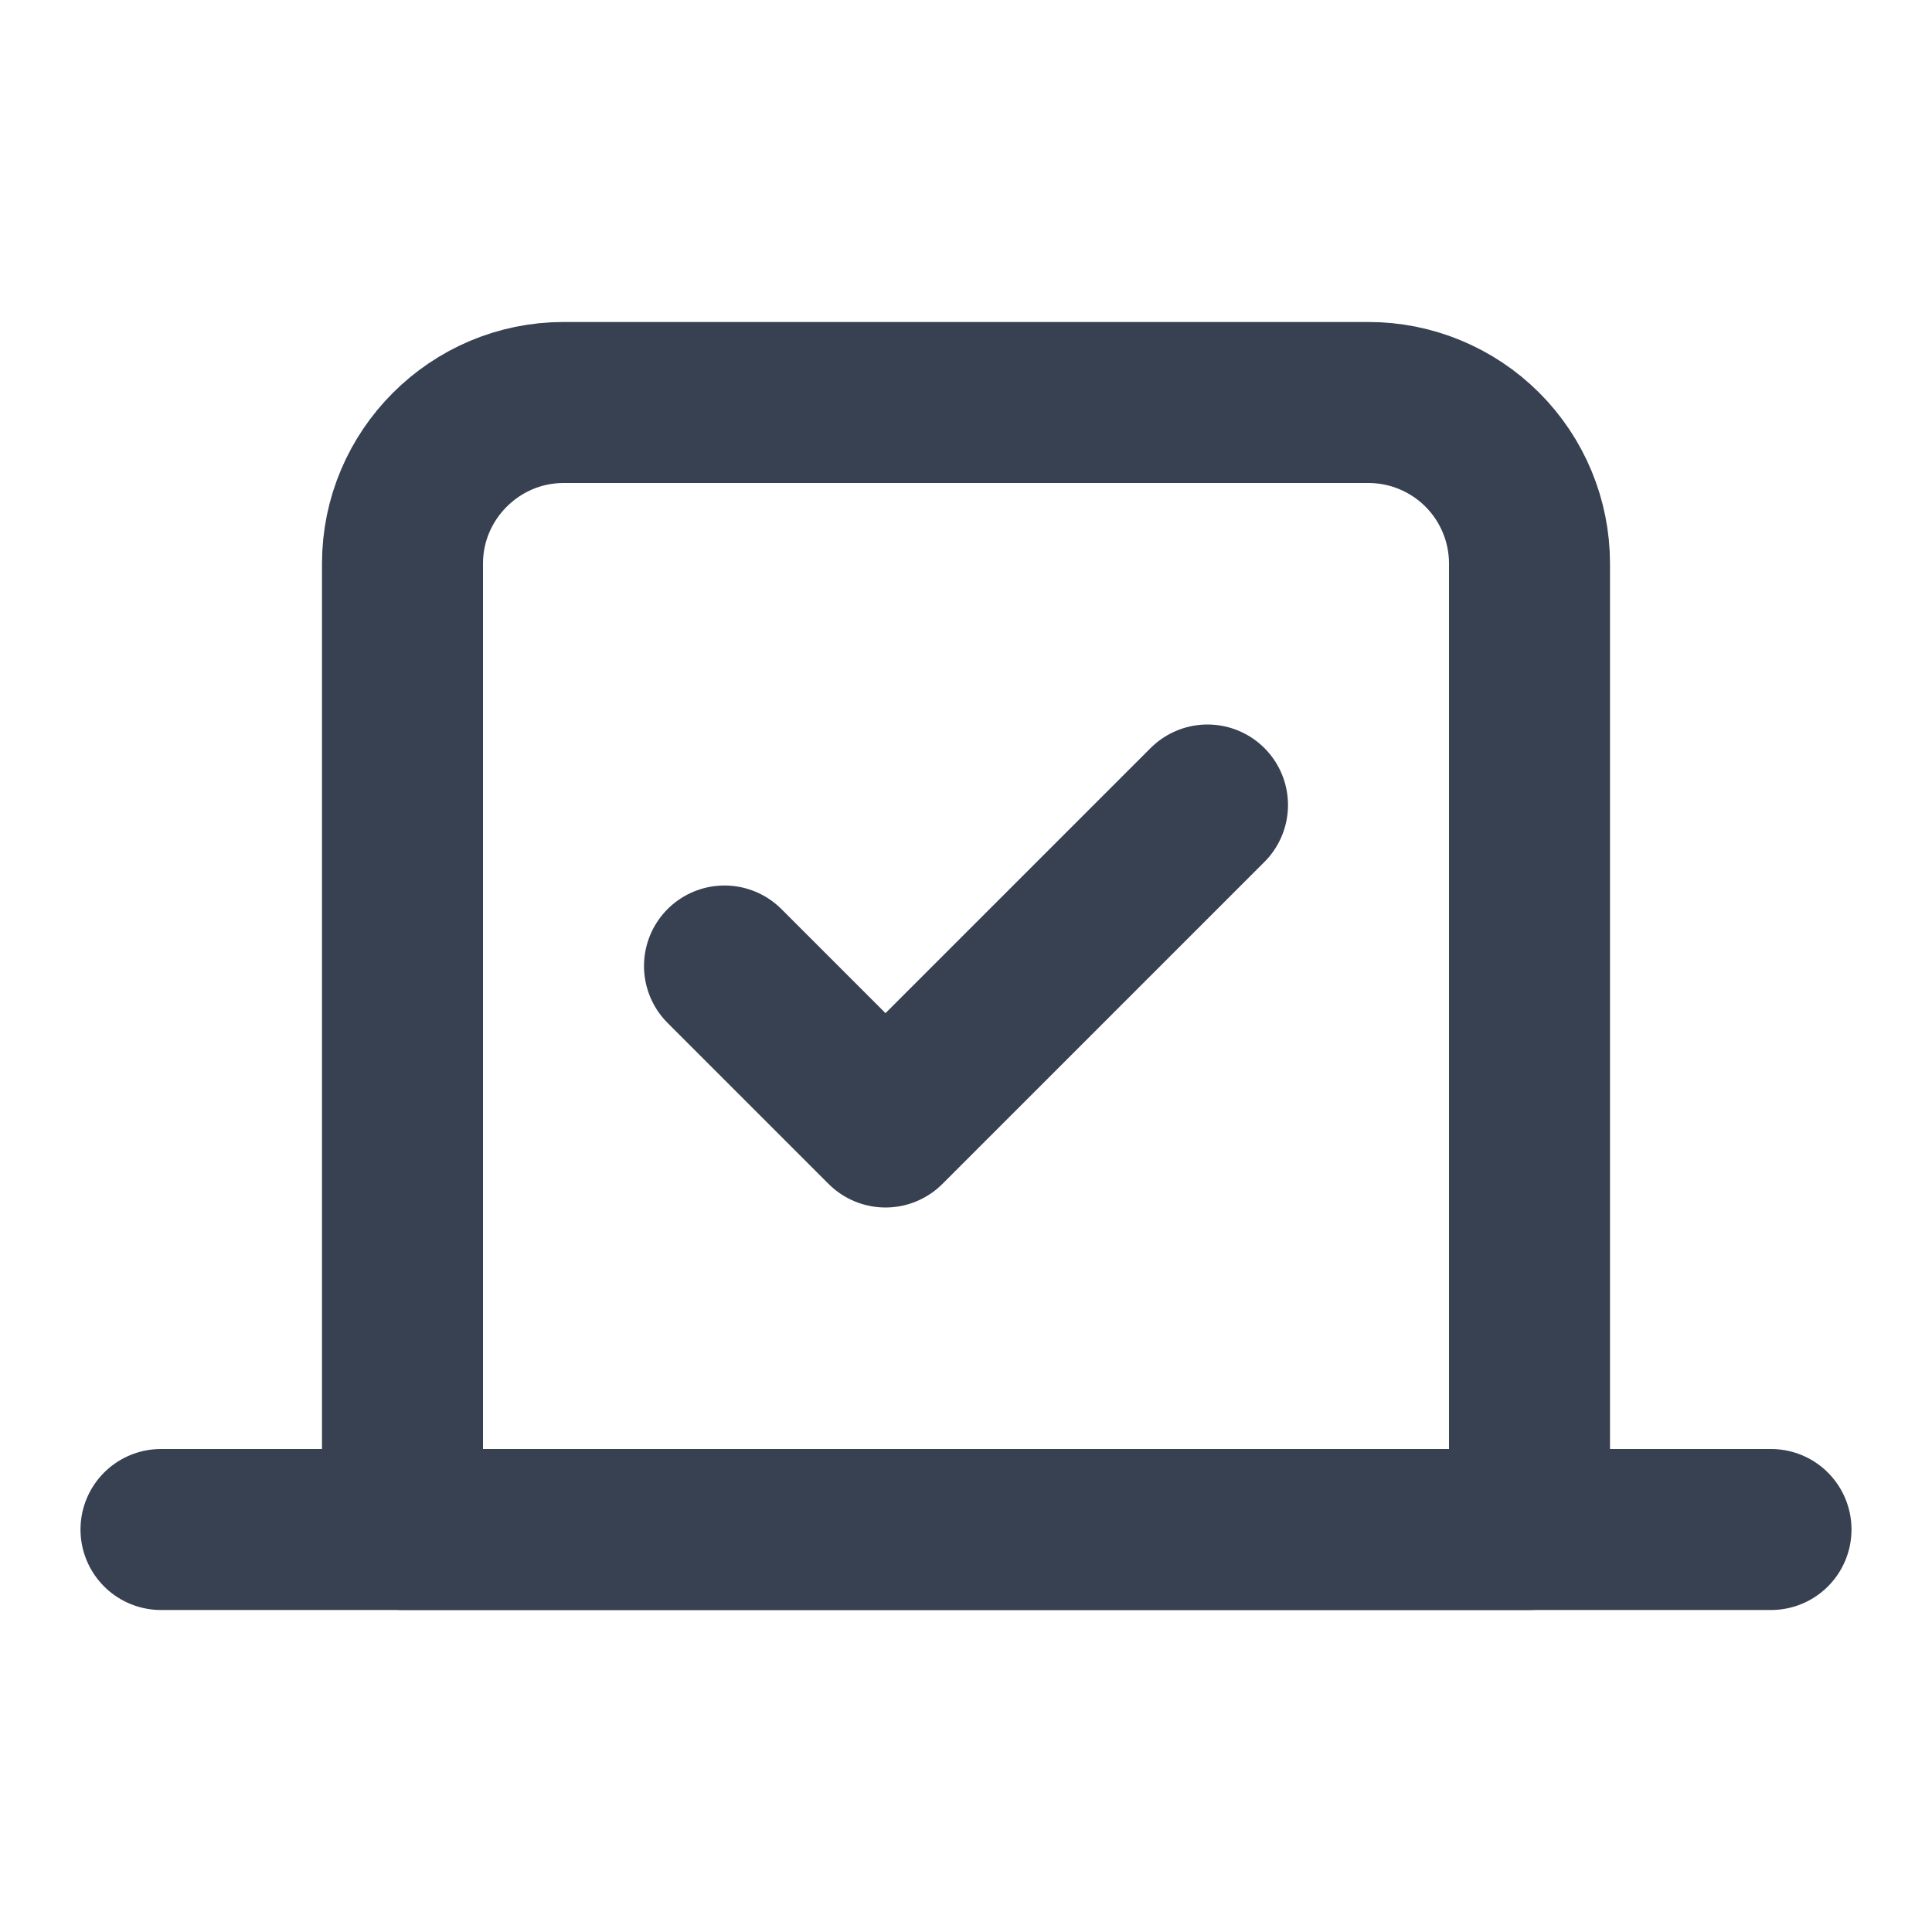 <svg width="24" height="24" viewBox="0 0 24 24" fill="none" xmlns="http://www.w3.org/2000/svg">
<path d="M9 12L11 14L15 10" stroke="#374151" stroke-width="2" stroke-linecap="round" stroke-linejoin="round"/>
<path d="M5 7C5 5.9 5.9 5 7 5H17C17.53 5 18.039 5.211 18.414 5.586C18.789 5.961 19 6.47 19 7V19H5V7Z" stroke="#374151" stroke-width="2" stroke-linecap="round" stroke-linejoin="round"/>
<path d="M22 19H2" stroke="#374151" stroke-width="2" stroke-linecap="round" stroke-linejoin="round"/>
</svg>
